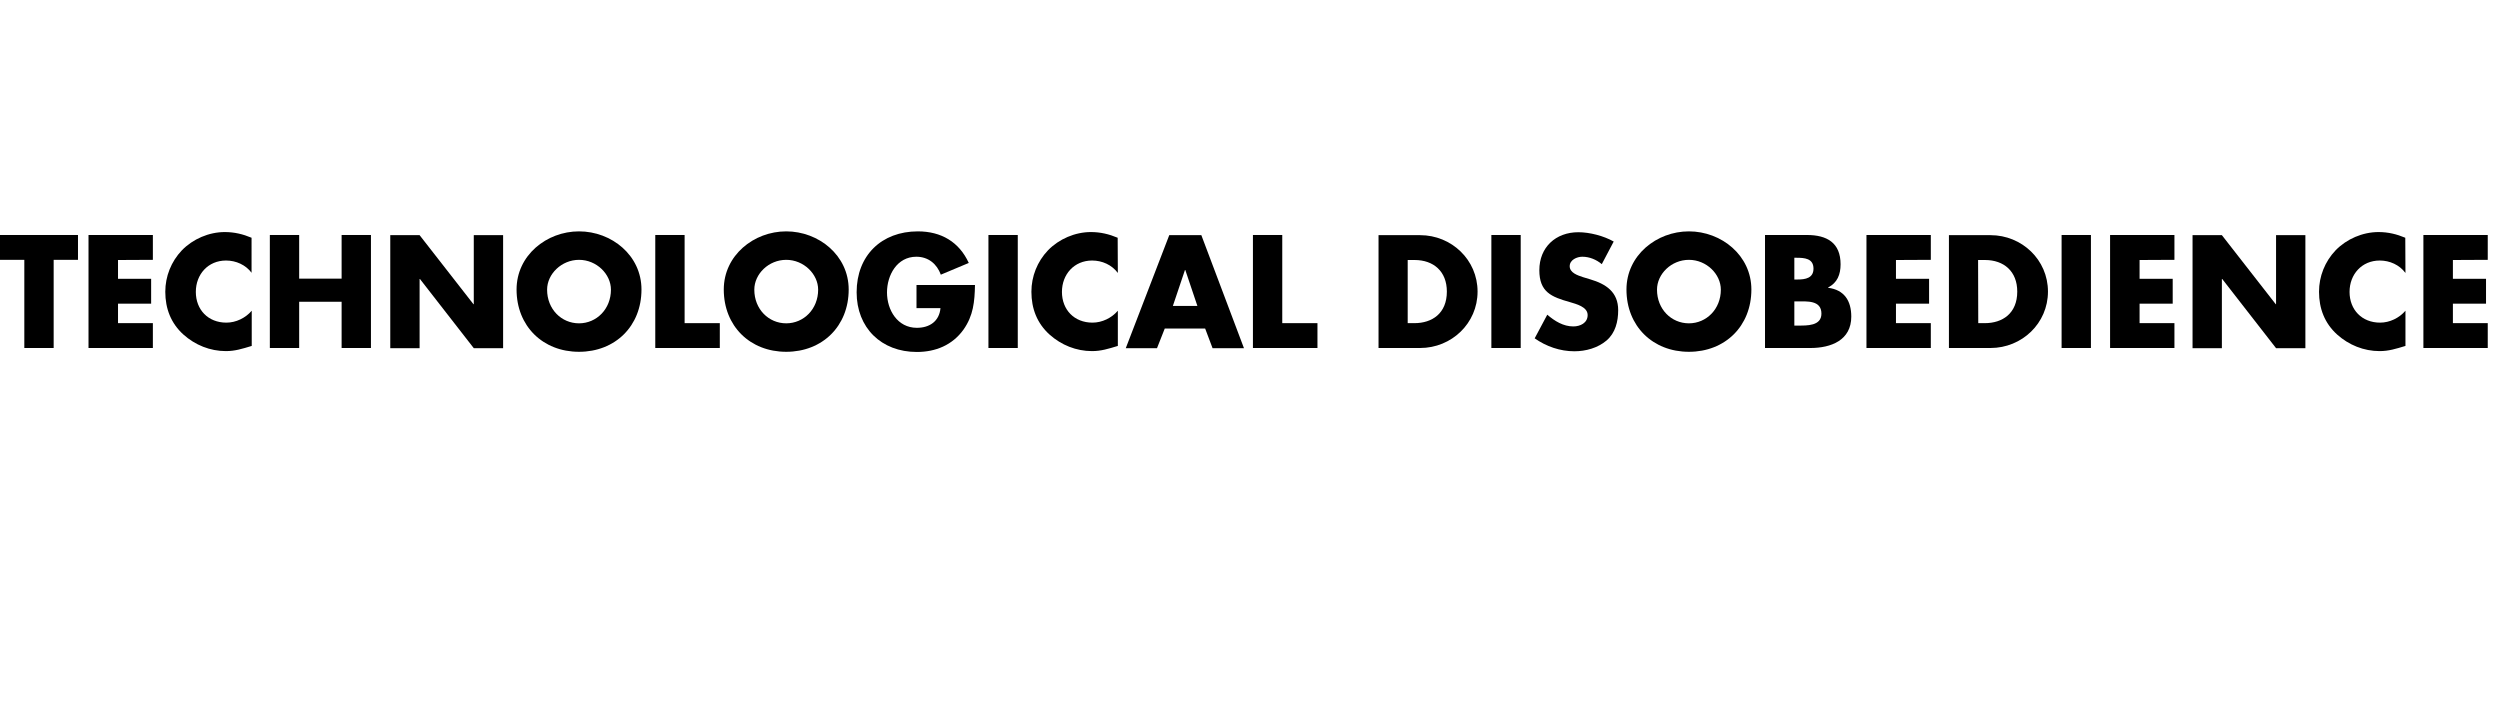 <?xml version="1.0" encoding="utf-8"?>
<!-- Generator: Adobe Illustrator 19.1.0, SVG Export Plug-In . SVG Version: 6.00 Build 0)  -->
<svg version="1.1" id="Layer_1" xmlns="http://www.w3.org/2000/svg" xmlns:xlink="http://www.w3.org/1999/xlink" x="0px" y="0px"
	 viewBox="419 228 1449 419" style="enable-background:new 419 228 1449 419;" xml:space="preserve">
<path d="M450.1,429.7h-17v-51.1H419v-14.4h45.2v14.4h-14.1L450.1,429.7L450.1,429.7z"/>
<path d="M487.4,378.7v10.9h19.2V404h-19.2v11.3h20.2v14.4h-37.3v-65.5h37.3v14.4L487.4,378.7L487.4,378.7z"/>
<path d="M564.9,386.2c-3.5-4.7-9.1-7.2-14.9-7.2c-10.4,0-17.5,8-17.5,18.2c0,10.3,7.1,17.8,17.7,17.8c5.6,0,11.1-2.7,14.7-6.9v20.4
	c-5.6,1.7-9.7,3-15,3c-9.1,0-17.8-3.5-24.6-9.6c-7.2-6.5-10.5-15-10.5-24.8c0-8.9,3.4-17.5,9.6-24c6.4-6.6,15.7-10.6,24.9-10.6
	c5.5,0,10.5,1.2,15.5,3.3V386.2L564.9,386.2z"/>
<path d="M617,389.5v-25.3h17v65.5h-17v-26.8h-24.6v26.8h-17v-65.5h17v25.3L617,389.5L617,389.5z"/>
<path d="M645.2,364.3h17l31.2,40h0.2v-40h17v65.5h-17l-31.2-40.1h-0.2v40.1h-17V364.3z"/>
<path d="M790.8,395.8c0,21.2-15.2,36.1-36.2,36.1c-21,0-36.2-14.9-36.2-36.1c0-19.8,17.4-33.7,36.2-33.7
	C773.5,362.1,790.8,376,790.8,395.8z M736.1,395.9c0,11.3,8.3,19.5,18.5,19.5s18.5-8.3,18.5-19.5c0-9-8.3-17.3-18.5-17.3
	C744.5,378.6,736.1,386.8,736.1,395.9z"/>
<path d="M815.8,415.3h20.4v14.4h-37.4v-65.5h17L815.8,415.3L815.8,415.3z"/>
<path d="M910.9,395.8c0,21.2-15.2,36.1-36.2,36.1c-21,0-36.2-14.9-36.2-36.1c0-19.8,17.4-33.7,36.2-33.7
	C893.5,362.1,910.9,376,910.9,395.8z M856.2,395.9c0,11.3,8.3,19.5,18.5,19.5s18.5-8.3,18.5-19.5c0-9-8.3-17.3-18.5-17.3
	S856.2,386.8,856.2,395.9z"/>
<path d="M984.1,393.2c-0.2,9.6-0.9,17.7-6.7,25.9c-6.4,8.9-16.1,12.9-27,12.9c-20.6,0-34.9-14-34.9-34.6c0-21.3,14.4-35.3,35.5-35.3
	c13.5,0,23.9,6.1,29.5,18.3l-16.2,6.8c-2.3-6.3-7.3-10.4-14.2-10.4c-11.2,0-17,10.7-17,20.7c0,10.2,6.1,20.5,17.3,20.5
	c7.4,0,13-3.8,13.7-11.4h-13.9v-13.4H984.1L984.1,393.2z"/>
<path d="M1008.9,429.7h-17v-65.5h17V429.7z"/>
<path d="M1066.9,386.2c-3.5-4.7-9.1-7.2-14.9-7.2c-10.4,0-17.5,8-17.5,18.2c0,10.3,7.1,17.8,17.7,17.8c5.6,0,11.1-2.7,14.7-6.9v20.4
	c-5.6,1.7-9.7,3-15,3c-9.1,0-17.8-3.5-24.6-9.6c-7.2-6.5-10.5-15-10.5-24.8c0-8.9,3.4-17.5,9.6-24c6.4-6.6,15.7-10.6,24.9-10.6
	c5.5,0,10.5,1.2,15.5,3.3L1066.9,386.2L1066.9,386.2z"/>
<path d="M1094.1,418.4l-4.5,11.4h-18.1l25.2-65.5h18.6l24.7,65.5h-18.2l-4.3-11.4H1094.1z M1106,384.5h-0.2l-7,20.8h14.2L1106,384.5
	z"/>
<path d="M1162.2,415.3h20.4v14.4h-37.4v-65.5h17L1162.2,415.3L1162.2,415.3z"/>
<path d="M1218,364.3h24.1c18.2,0,33.3,14.3,33.3,32.7c0,18.4-15.1,32.7-33.3,32.7H1218V364.3z M1235,415.3h3.8
	c10.2,0,18.8-5.6,18.8-18.3c0-11.7-7.7-18.3-18.7-18.3h-4V415.3z"/>
<path d="M1300.4,429.7h-17v-65.5h17V429.7z"/>
<path d="M1347.4,381.1c-3.1-2.6-7.1-4.3-11.3-4.3c-3.1,0-7.3,1.8-7.3,5.5c0,3.8,4.6,5.3,7.6,6.3l4.3,1.3c9.1,2.7,16.2,7.3,16.2,17.9
	c0,6.5-1.6,13.2-6.8,17.6c-5.1,4.3-12,6.2-18.6,6.2c-8.3,0-16.3-2.8-23-7.5l7.3-13.7c4.3,3.7,9.3,6.8,15.1,6.8c4,0,8.3-2,8.3-6.6
	c0-4.8-6.7-6.4-10.3-7.5c-10.7-3-17.7-5.8-17.7-18.5c0-13.3,9.5-22,22.6-22c6.6,0,14.7,2.1,20.5,5.4L1347.4,381.1z"/>
<path d="M1434.1,395.8c0,21.2-15.2,36.1-36.2,36.1c-21,0-36.2-14.9-36.2-36.1c0-19.8,17.4-33.7,36.2-33.7
	C1416.7,362.1,1434.1,376,1434.1,395.8z M1379.4,395.9c0,11.3,8.3,19.5,18.5,19.5c10.2,0,18.5-8.3,18.5-19.5c0-9-8.3-17.3-18.5-17.3
	C1387.7,378.6,1379.4,386.8,1379.4,395.9z"/>
<path d="M1442,429.7v-65.5h24.3c11.6,0,19.5,4.5,19.5,17c0,5.9-1.9,10.7-7.2,13.4v0.2c9.4,1.2,13.4,7.6,13.4,16.7
	c0,13.7-11.7,18.2-23.7,18.2L1442,429.7L1442,429.7z M1459,390h1.9c4.5,0,9.2-0.8,9.2-6.3c0-6-5.3-6.3-9.9-6.3h-1.2L1459,390
	L1459,390z M1459,416.7h2.2c5,0,13.5,0.3,13.5-6.9c0-7.9-8.4-7.1-14-7.1h-1.7L1459,416.7L1459,416.7z"/>
<path d="M1517.9,378.7v10.9h19.2V404h-19.2v11.3h20.2v14.4h-37.3v-65.5h37.3v14.4L1517.9,378.7L1517.9,378.7z"/>
<path d="M1548.6,364.3h24.1c18.2,0,33.3,14.3,33.3,32.7c0,18.4-15.1,32.7-33.3,32.7h-24.1V364.3z M1565.6,415.3h3.8
	c10.2,0,18.8-5.6,18.8-18.3c0-11.7-7.7-18.3-18.7-18.3h-4L1565.6,415.3L1565.6,415.3z"/>
<path d="M1630.9,429.7h-17v-65.5h17V429.7z"/>
<path d="M1659.1,378.7v10.9h19.2V404h-19.2v11.3h20.2v14.4h-37.3v-65.5h37.3v14.4L1659.1,378.7L1659.1,378.7z"/>
<path d="M1689.8,364.3h17l31.2,40h0.2v-40h17v65.5h-17l-31.2-40.1h-0.2v40.1h-17L1689.8,364.3L1689.8,364.3z"/>
<path d="M1813.2,386.2c-3.5-4.7-9.1-7.2-14.9-7.2c-10.4,0-17.5,8-17.5,18.2c0,10.3,7.1,17.8,17.7,17.8c5.6,0,11.1-2.7,14.7-6.9v20.4
	c-5.6,1.7-9.7,3-15,3c-9.1,0-17.8-3.5-24.6-9.6c-7.2-6.5-10.5-15-10.5-24.8c0-8.9,3.4-17.5,9.6-24c6.4-6.6,15.7-10.6,24.9-10.6
	c5.5,0,10.5,1.2,15.5,3.3L1813.2,386.2L1813.2,386.2z"/>
<path d="M1840.7,378.7v10.9h19.2V404h-19.2v11.3h20.2v14.4h-37.3v-65.5h37.3v14.4L1840.7,378.7L1840.7,378.7z"/>
</svg>
